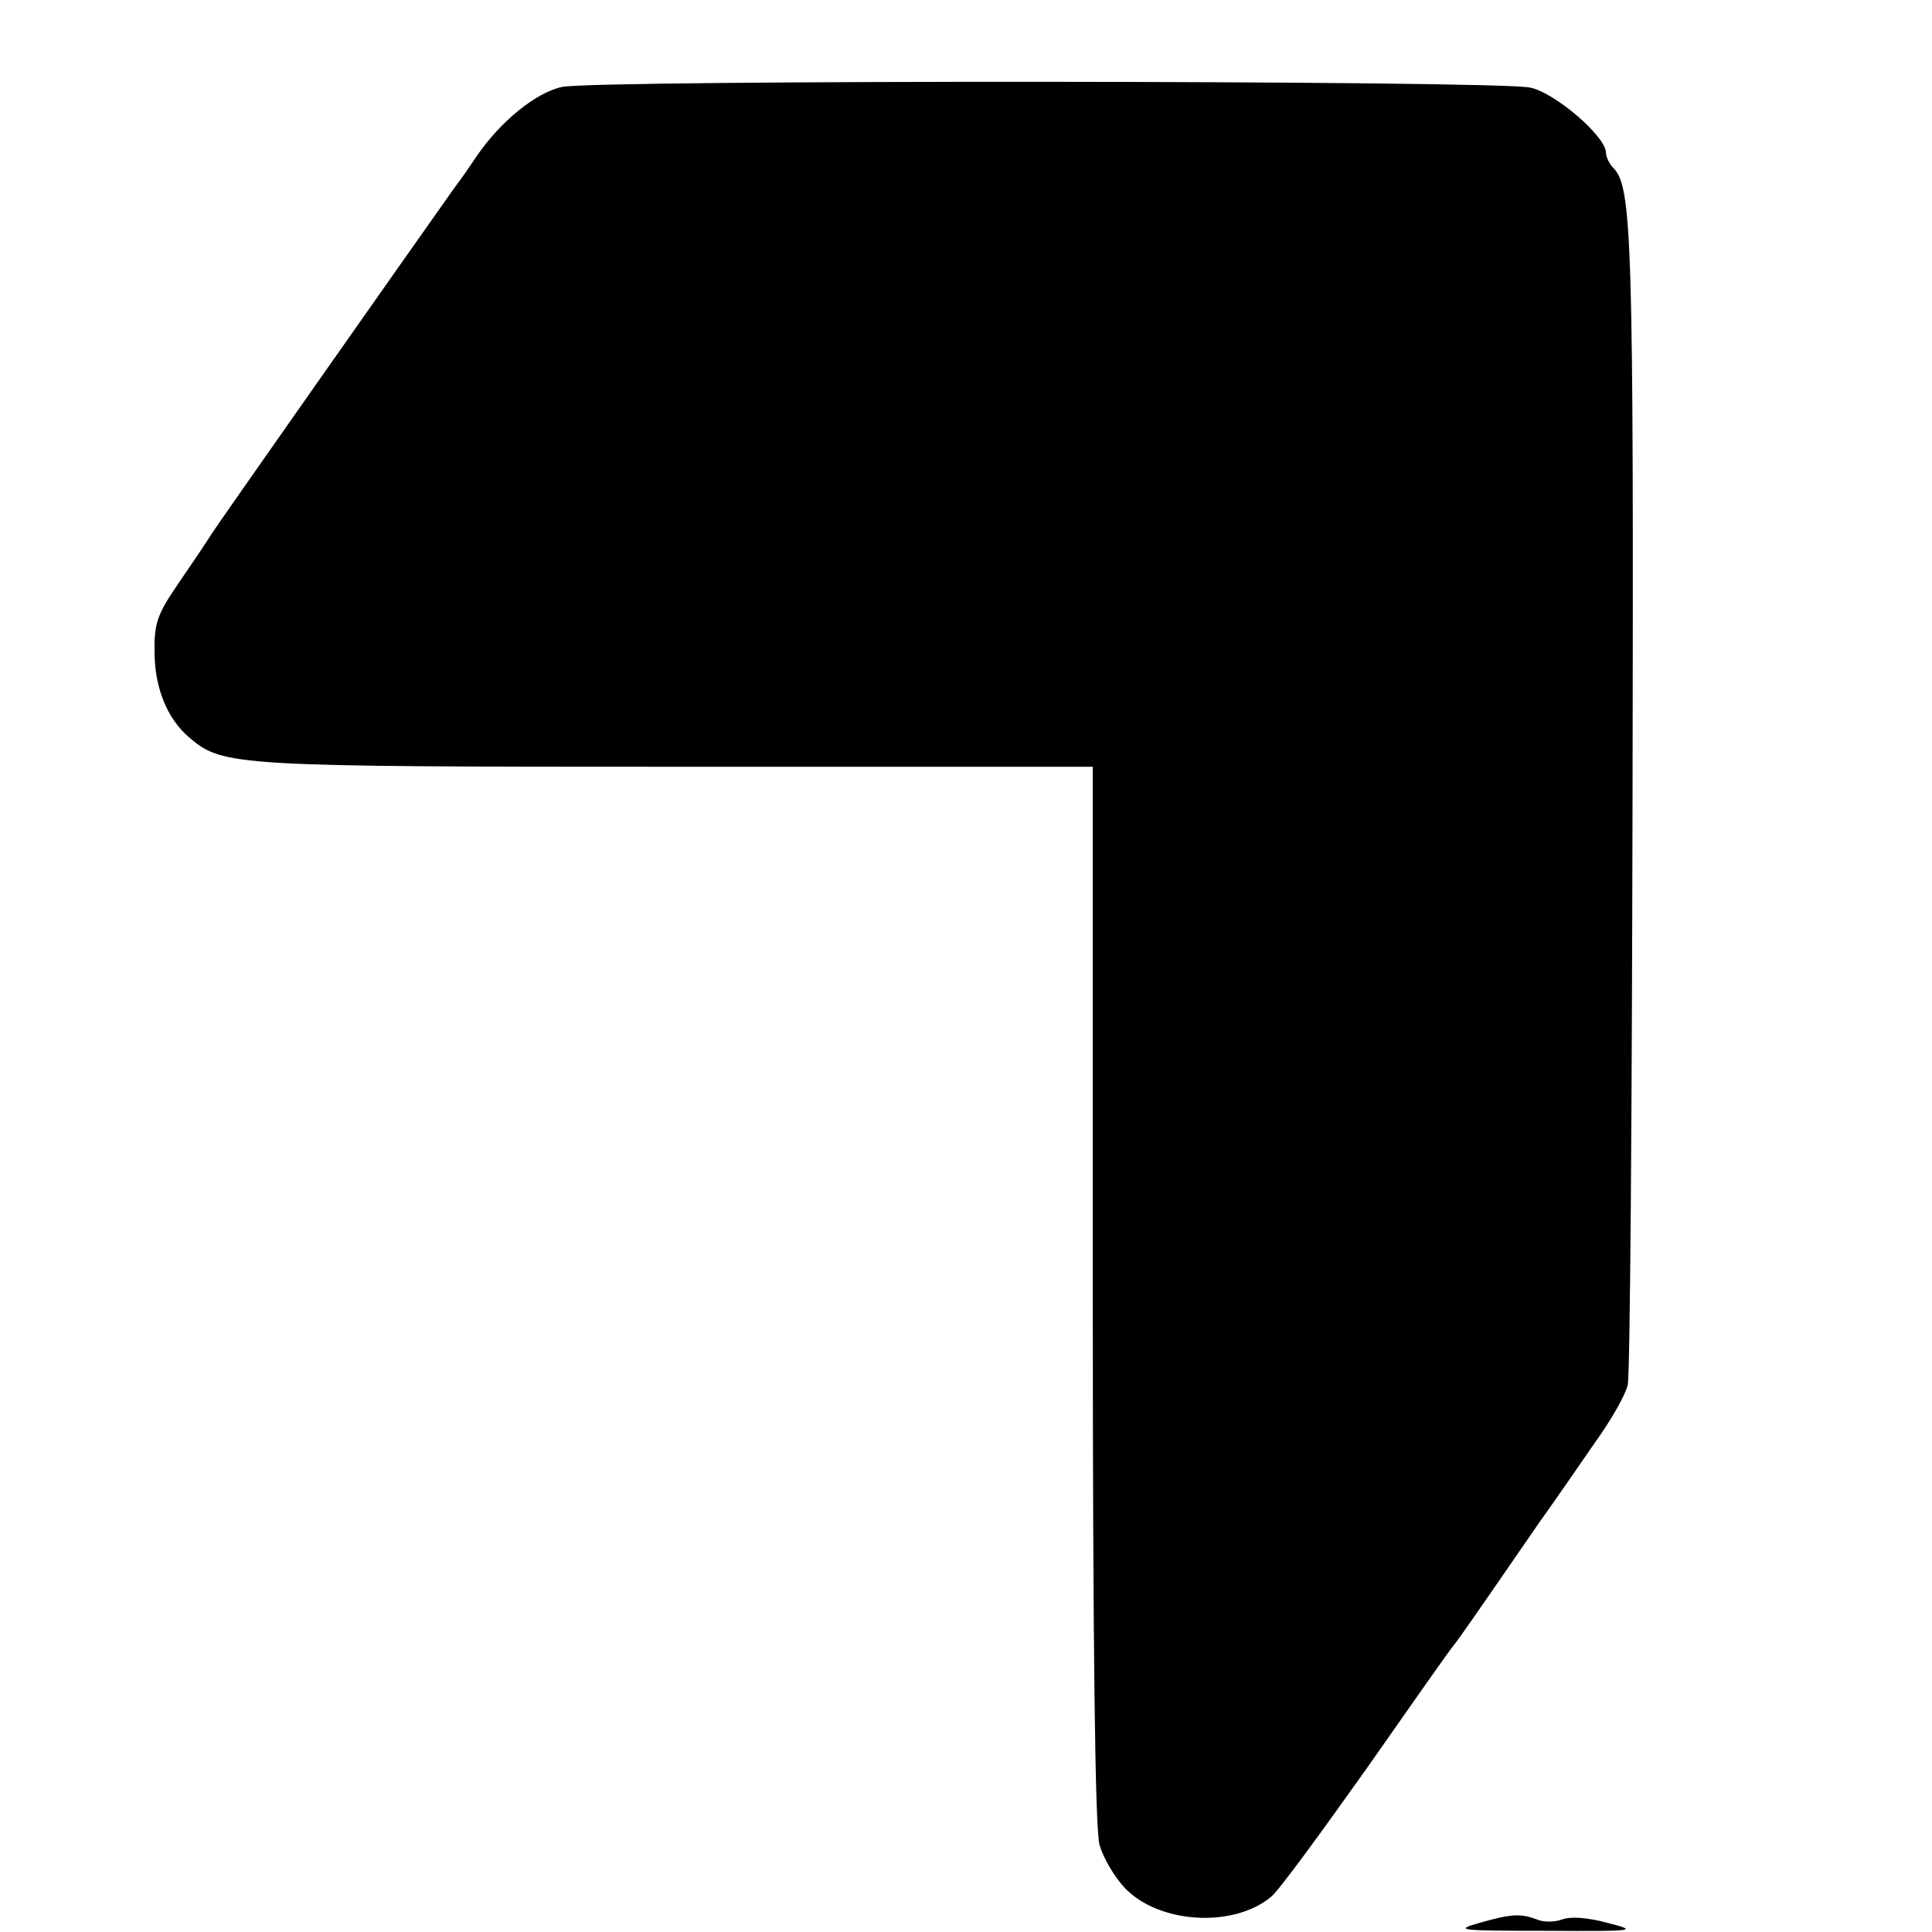 <?xml version="1.0" standalone="no"?>
<!DOCTYPE svg PUBLIC "-//W3C//DTD SVG 20010904//EN"
 "http://www.w3.org/TR/2001/REC-SVG-20010904/DTD/svg10.dtd">
<svg version="1.0" xmlns="http://www.w3.org/2000/svg"
 width="16pt" height="16pt" viewBox="0 0 16 16"
 preserveAspectRatio="xMidYMid meet">
<g transform="translate(0,16) scale(0.005,-0.005)"
fill="#000000" stroke="none">
<path d="M931 3056 c-43 -9 -102 -57 -141 -114 -8 -12 -25 -37 -38 -54 -87
-123 -390 -554 -402 -573 -8 -13 -33 -50 -55 -82 -34 -50 -40 -65 -39 -113 0
-59 21 -111 58 -142 55 -47 76 -48 808 -48 l688 0 0 -872 c0 -597 4 -886 11
-913 6 -22 25 -54 42 -72 56 -59 179 -67 242 -15 12 9 82 105 158 212 75 107
140 200 145 205 7 9 23 31 142 204 26 36 67 96 92 132 26 36 50 78 54 95 4 16
7 452 8 969 2 935 -1 1016 -32 1047 -6 6 -12 18 -12 25 0 27 -85 100 -126 108
-56 12 -1549 13 -1603 1z"/>
<path d="M2450 15 c-42 -12 -34 -13 110 -13 151 -1 154 0 103 13 -33 9 -61 11
-75 6 -13 -5 -32 -5 -43 0 -27 10 -42 9 -95 -6z"/>
</g>
</svg>
